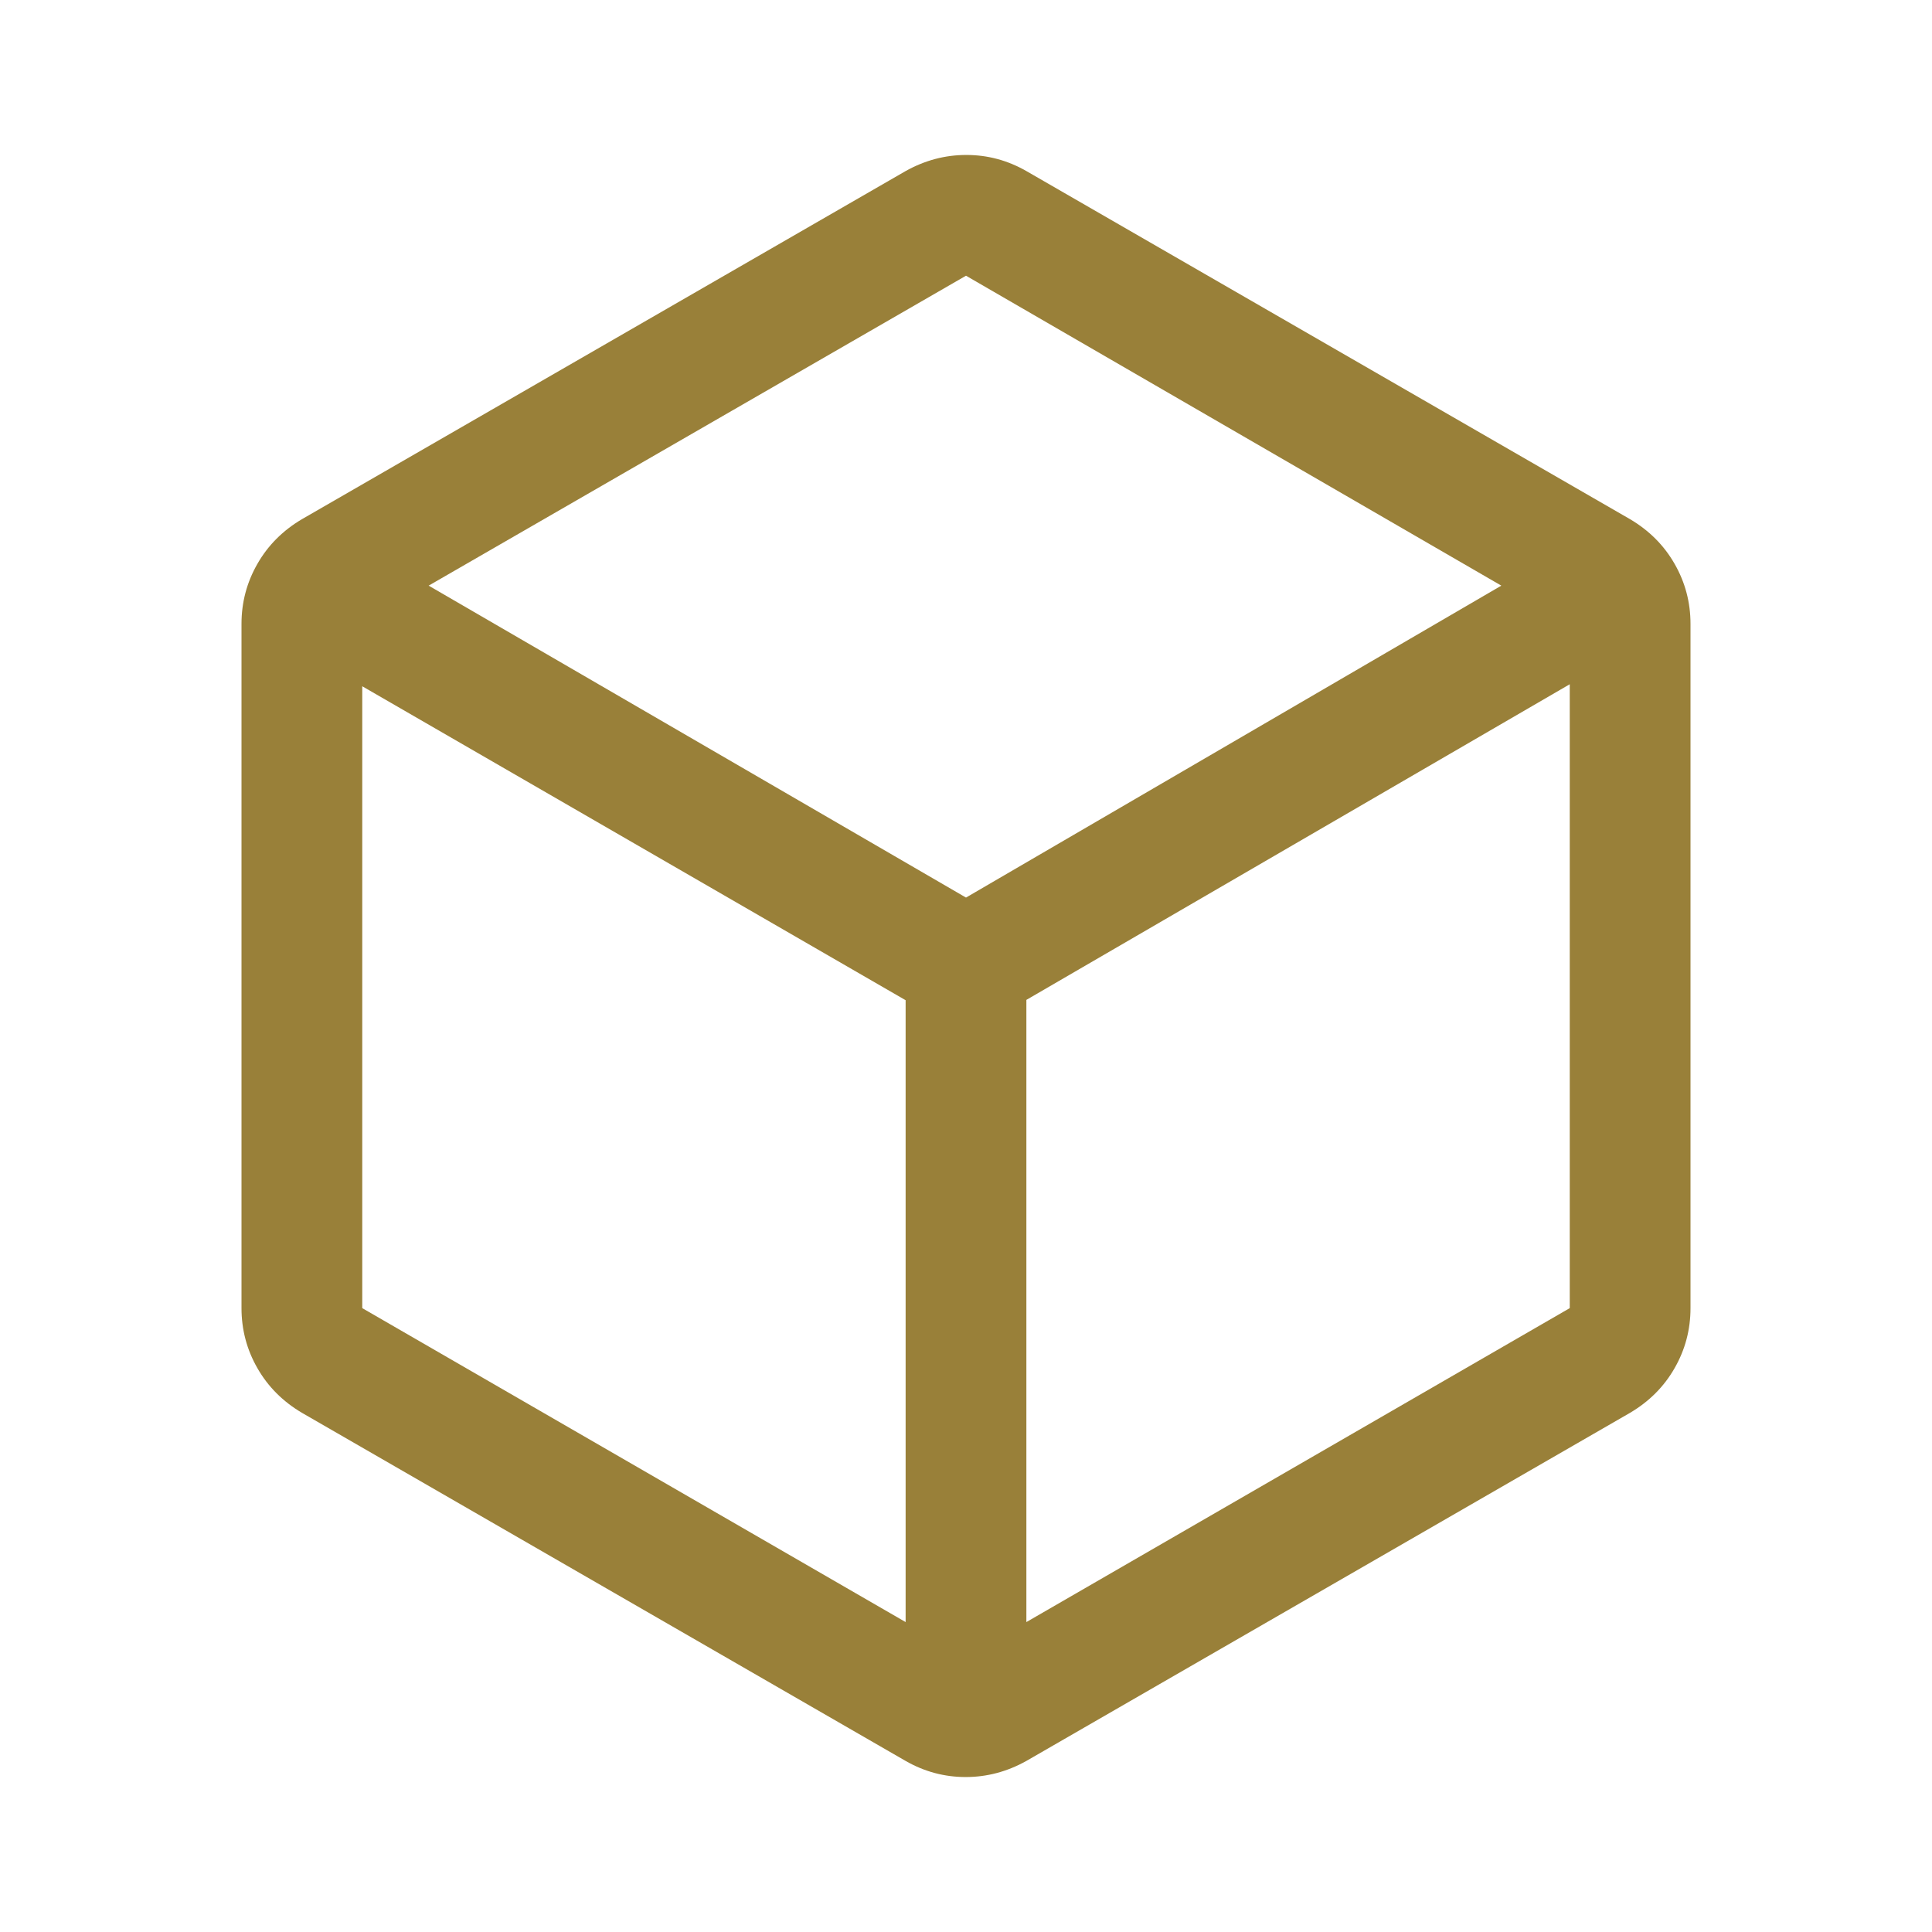 <svg preserveAspectRatio="none" width="100%" height="100%" overflow="visible" style="display: block;" viewBox="0 0 48 48" fill="none" xmlns="http://www.w3.org/2000/svg">
<g id="deployed_code">
<mask id="mask0_0_4" style="mask-type:alpha" maskUnits="userSpaceOnUse" x="0" y="0" width="48" height="48">
<rect id="Bounding box" width="48" height="48" fill="#D9D9D9"/>
</mask>
<g mask="url(#mask0_0_4)">
<path id="deployed_code_2" d="M22.5 40.3V24.85L9 17.05V32.5L22.5 40.3ZM25.5 40.3L39 32.5V17L25.5 24.842V40.3ZM24 22.3L37.3 14.55L24 6.85L10.65 14.55L24 22.3ZM7.5 35.1C7.025 34.819 6.656 34.449 6.394 33.989C6.131 33.53 6 33.033 6 32.5V15.5C6 14.967 6.131 14.47 6.394 14.011C6.656 13.551 7.025 13.181 7.5 12.9L22.5 4.25C22.978 3.983 23.48 3.85 24.008 3.85C24.536 3.85 25.033 3.983 25.5 4.25L40.5 12.9C40.975 13.181 41.344 13.551 41.606 14.011C41.869 14.47 42 14.967 42 15.5V32.5C42 33.033 41.869 33.53 41.606 33.989C41.344 34.449 40.975 34.819 40.5 35.1L25.5 43.75C25.022 44.017 24.52 44.15 23.992 44.15C23.464 44.15 22.967 44.017 22.5 43.75L7.5 35.1Z" fill="#998039"/>
</g>
</g>
</svg>
